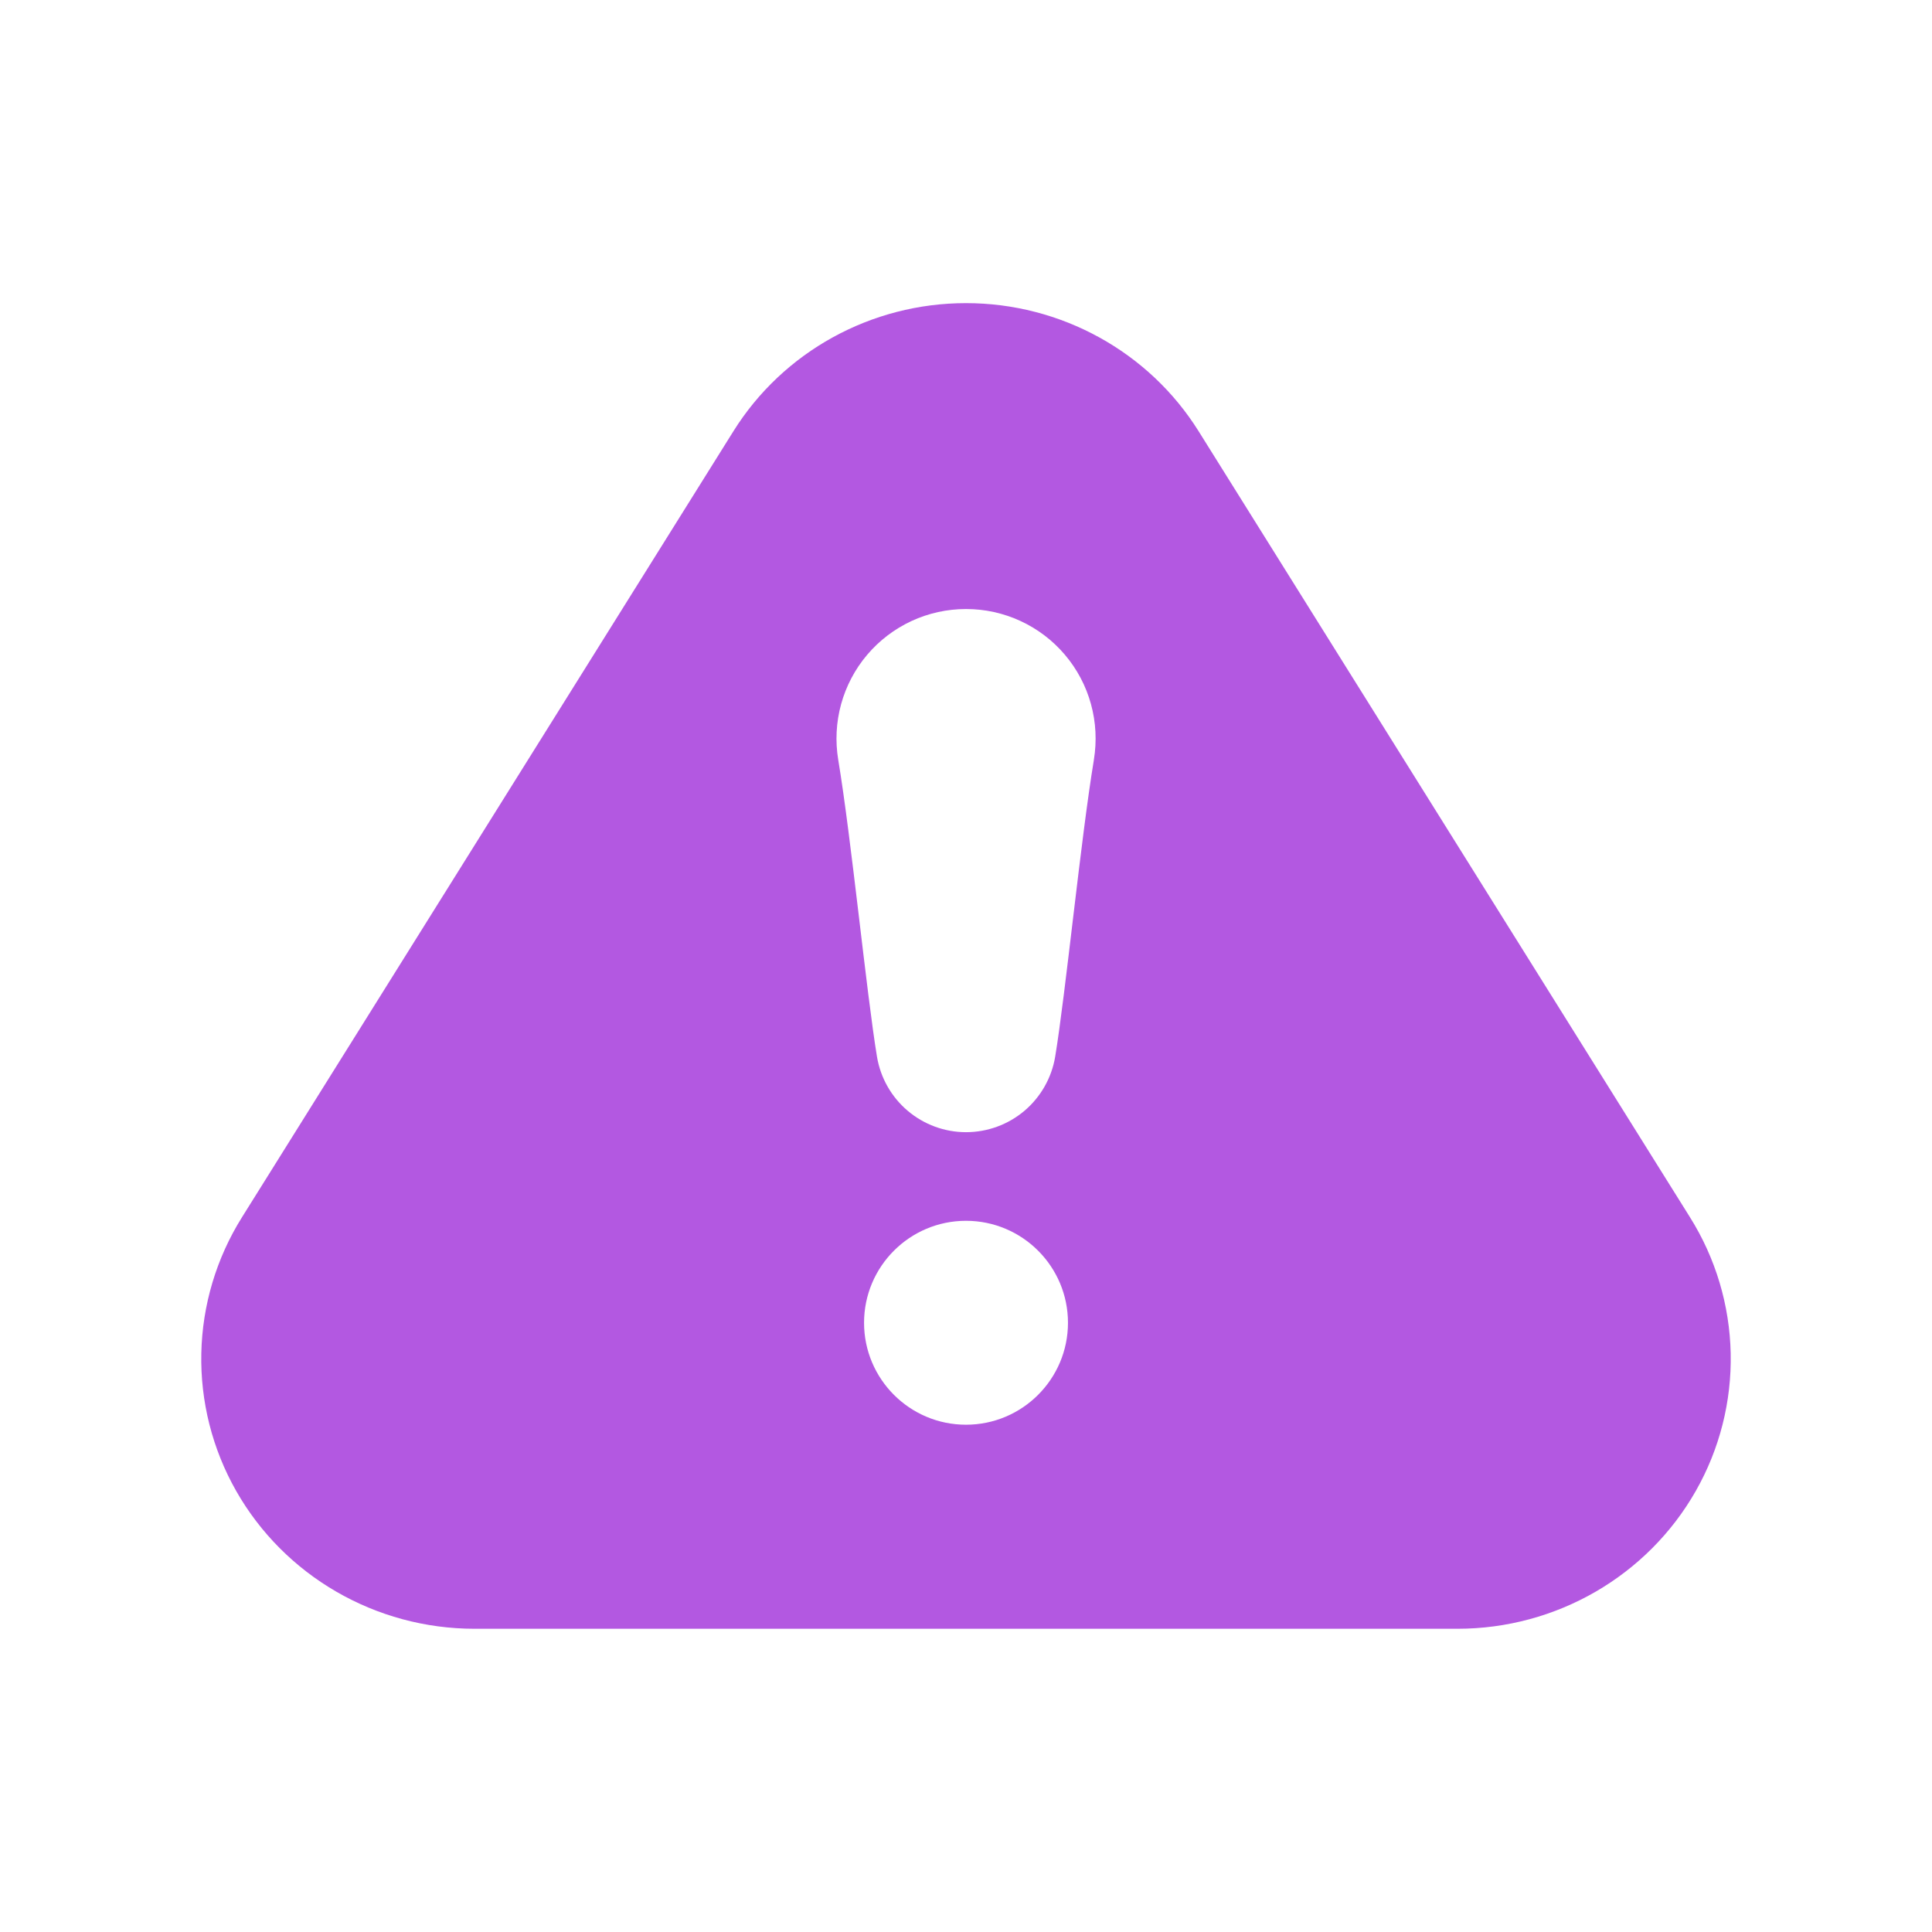 <svg xmlns="http://www.w3.org/2000/svg" width="60" height="60" viewBox="0 0 60 60" fill="none"><path fill-rule="evenodd" clip-rule="evenodd" d="M37.224 13.392C35.681 10.924 32.947 9.414 30 9.414C27.053 9.414 24.32 10.922 22.777 13.392C18.298 20.557 12.135 30.413 7.515 37.803C6.721 39.071 6.284 40.53 6.252 42.026C6.22 43.522 6.594 44.999 7.333 46.3C8.833 48.94 11.664 50.583 14.739 50.583H45.261C48.336 50.583 51.166 48.94 52.666 46.3C53.406 44.999 53.78 43.522 53.748 42.026C53.716 40.53 53.279 39.071 52.484 37.803L37.224 13.392ZM30 37.913C31.748 37.913 33.167 39.332 33.167 41.08C33.167 42.827 31.748 44.246 30 44.246C28.253 44.246 26.834 42.827 26.834 41.08C26.834 39.332 28.253 37.913 30 37.913ZM33.971 23.596C34.066 23.02 34.036 22.43 33.881 21.866C33.726 21.303 33.45 20.78 33.072 20.335C32.695 19.89 32.225 19.532 31.695 19.287C31.165 19.041 30.588 18.914 30.005 18.914H29.998C29.415 18.914 28.838 19.041 28.308 19.286C27.779 19.532 27.309 19.889 26.931 20.335C26.553 20.78 26.278 21.303 26.122 21.866C25.967 22.43 25.937 23.02 26.032 23.596C26.436 26.017 26.912 30.864 27.236 32.82C27.346 33.474 27.683 34.068 28.19 34.497C28.696 34.925 29.337 35.161 30 35.161H30.004C30.667 35.16 31.309 34.925 31.815 34.497C32.321 34.068 32.659 33.474 32.769 32.82C33.093 30.865 33.569 26.017 33.972 23.596H33.971Z" fill="#B358E1"></path></svg>